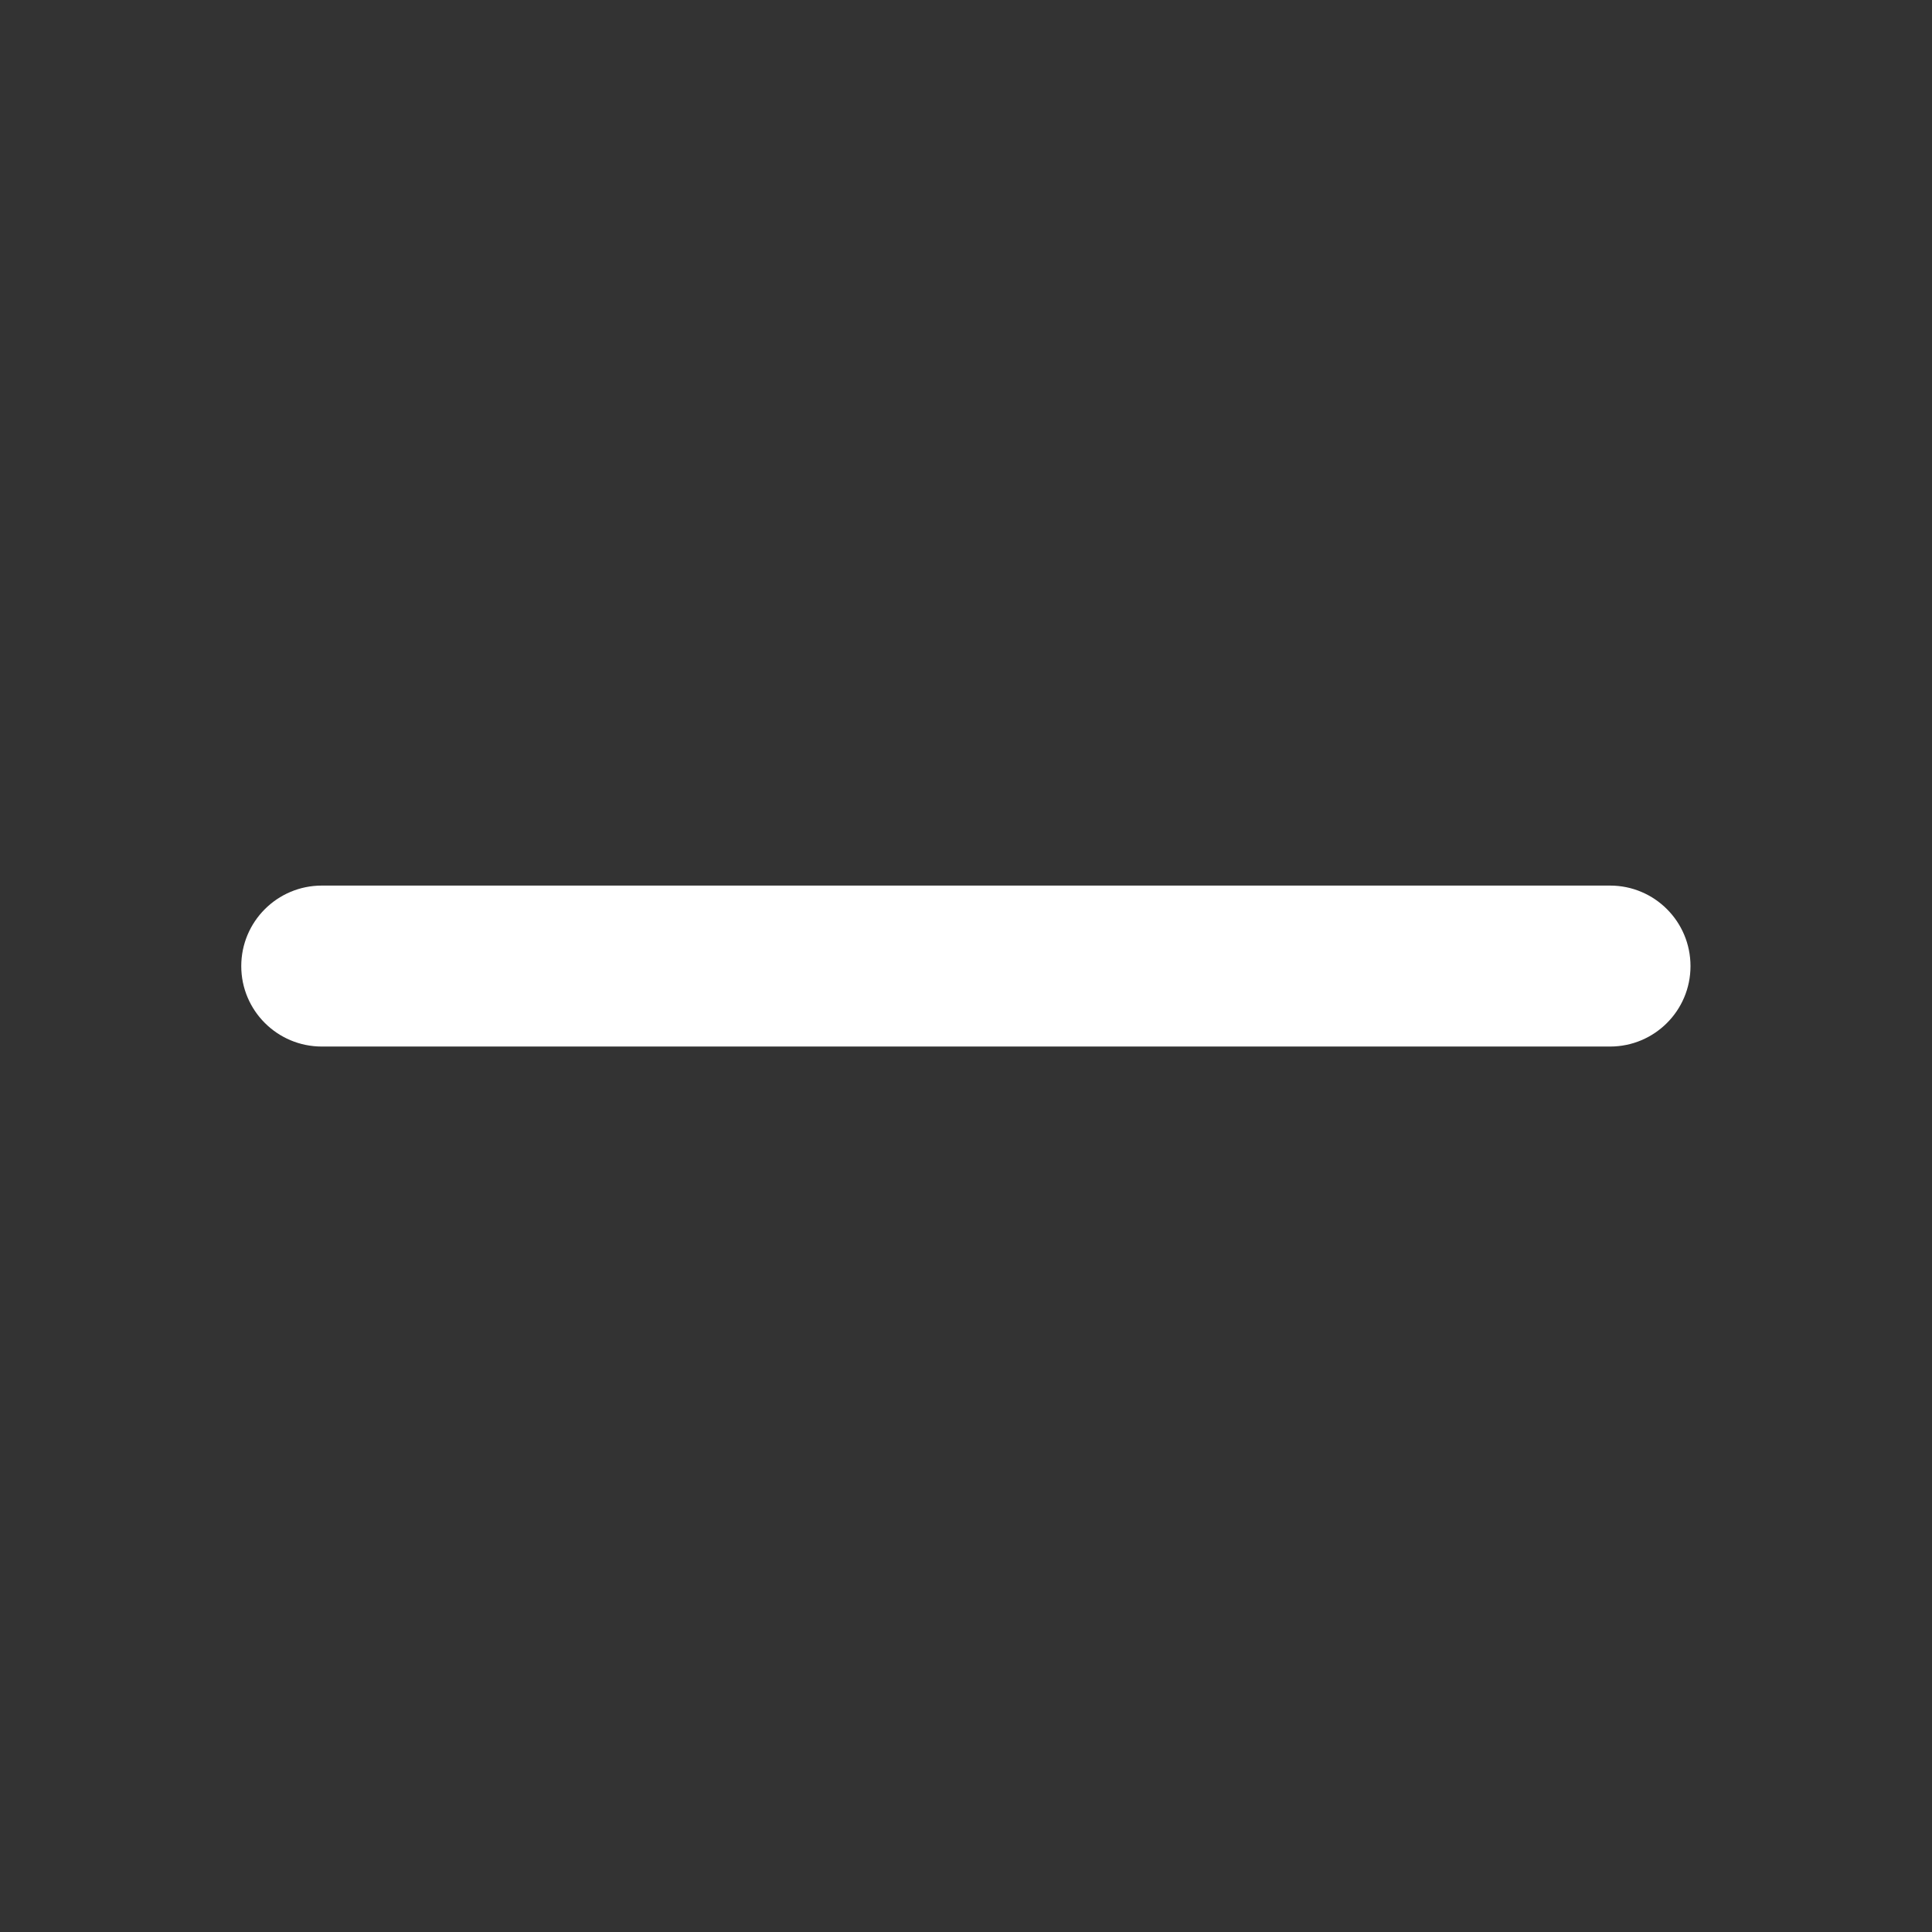 <svg width="16" height="16" viewBox="0 0 16 16" fill="none" xmlns="http://www.w3.org/2000/svg">
<rect x="0" y="0" width="16" height="16" fill="#333333" stroke="none"/>
<path d="M2.665 8.667H13.334C13.702 8.667 14 8.369 14 8.001C14 7.632 13.702 7.334 13.334 7.334H2.665C2.297 7.334 1.998 7.632 1.998 8.001C1.998 8.369 2.297 8.667 2.665 8.667Z" fill="white"/>
</svg>
